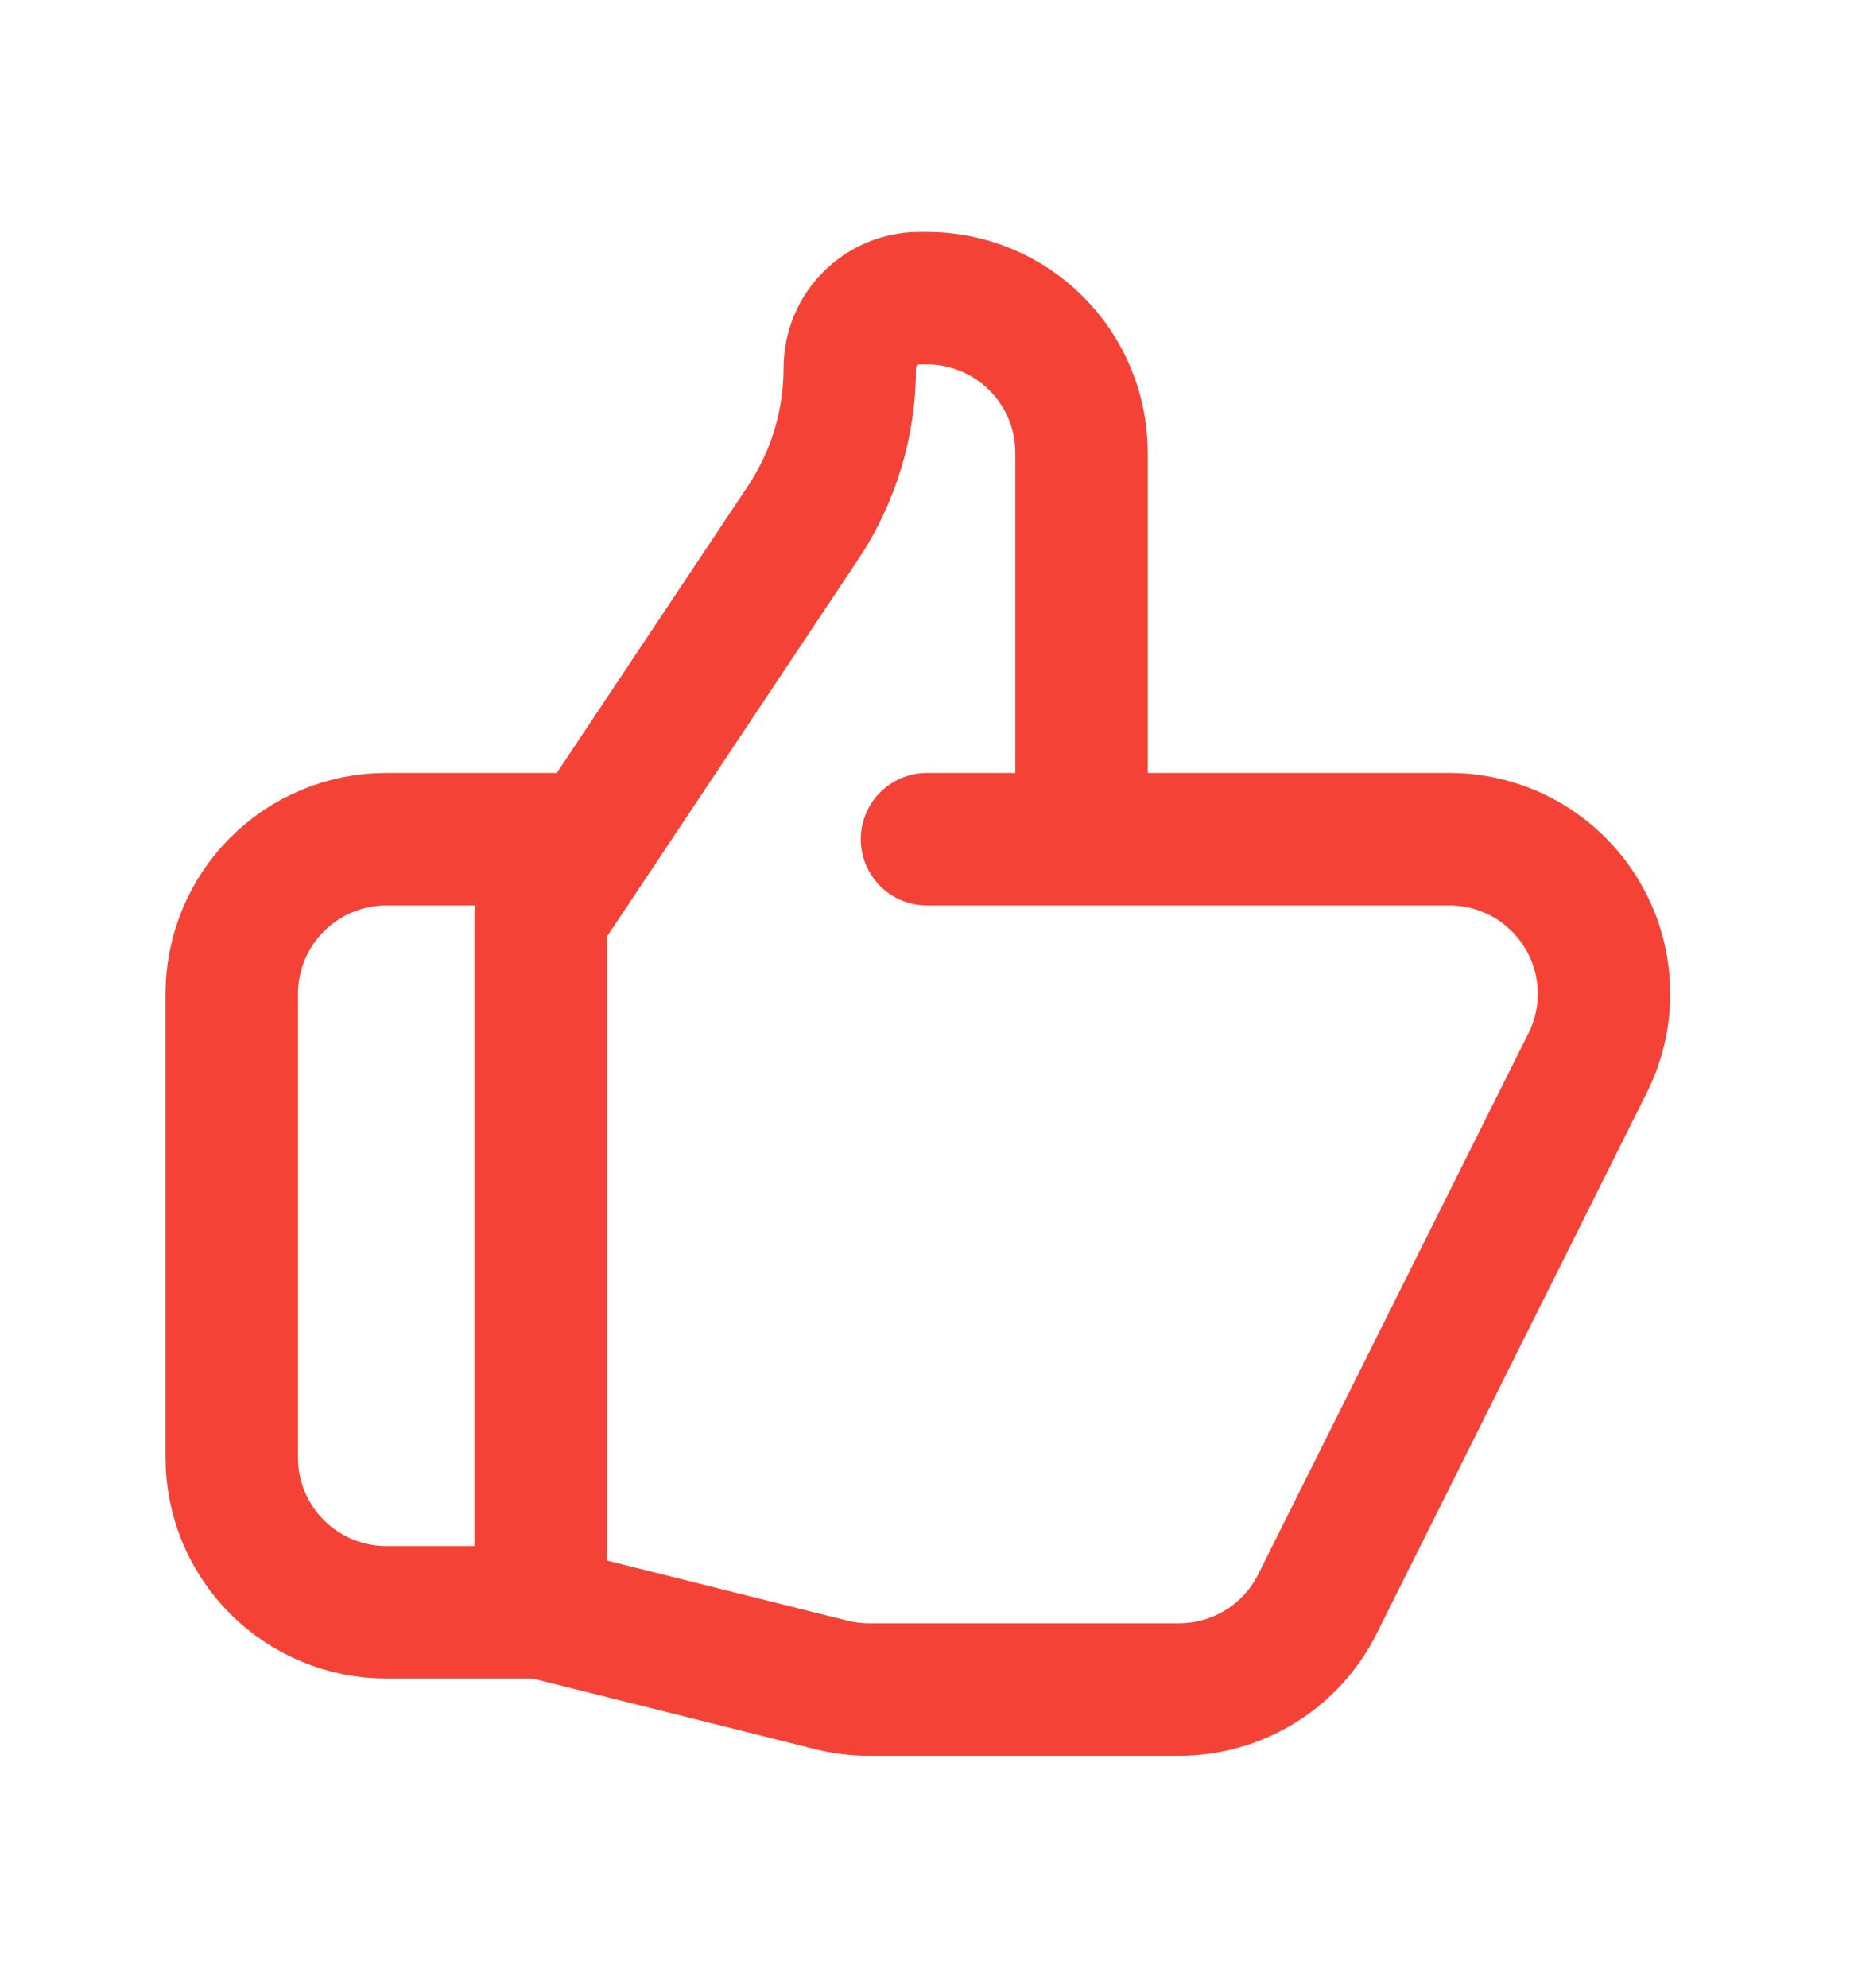 <?xml version="1.0" encoding="UTF-8"?> <svg xmlns="http://www.w3.org/2000/svg" width="14" height="15" viewBox="0 0 14 15" fill="none"><path d="M8.167 6.333H10.946C11.145 6.333 11.34 6.384 11.514 6.481C11.687 6.578 11.833 6.717 11.938 6.887C12.043 7.056 12.102 7.249 12.111 7.447C12.12 7.646 12.078 7.844 11.989 8.021L9.948 12.105C9.851 12.299 9.702 12.462 9.517 12.576C9.333 12.69 9.12 12.75 8.903 12.75H6.56C6.465 12.75 6.37 12.738 6.277 12.715L4.083 12.167M8.167 6.333V3.417C8.167 3.107 8.044 2.811 7.825 2.592C7.606 2.373 7.309 2.25 7 2.25H6.945C6.653 2.25 6.417 2.486 6.417 2.778C6.417 3.194 6.294 3.602 6.062 3.948L4.083 6.917V12.167M8.167 6.333H7M4.083 12.167H2.917C2.607 12.167 2.311 12.044 2.092 11.825C1.873 11.606 1.75 11.309 1.75 11V7.5C1.75 7.191 1.873 6.894 2.092 6.675C2.311 6.456 2.607 6.333 2.917 6.333H4.375" stroke="#F44336" stroke-linecap="round" stroke-linejoin="round"></path></svg> 